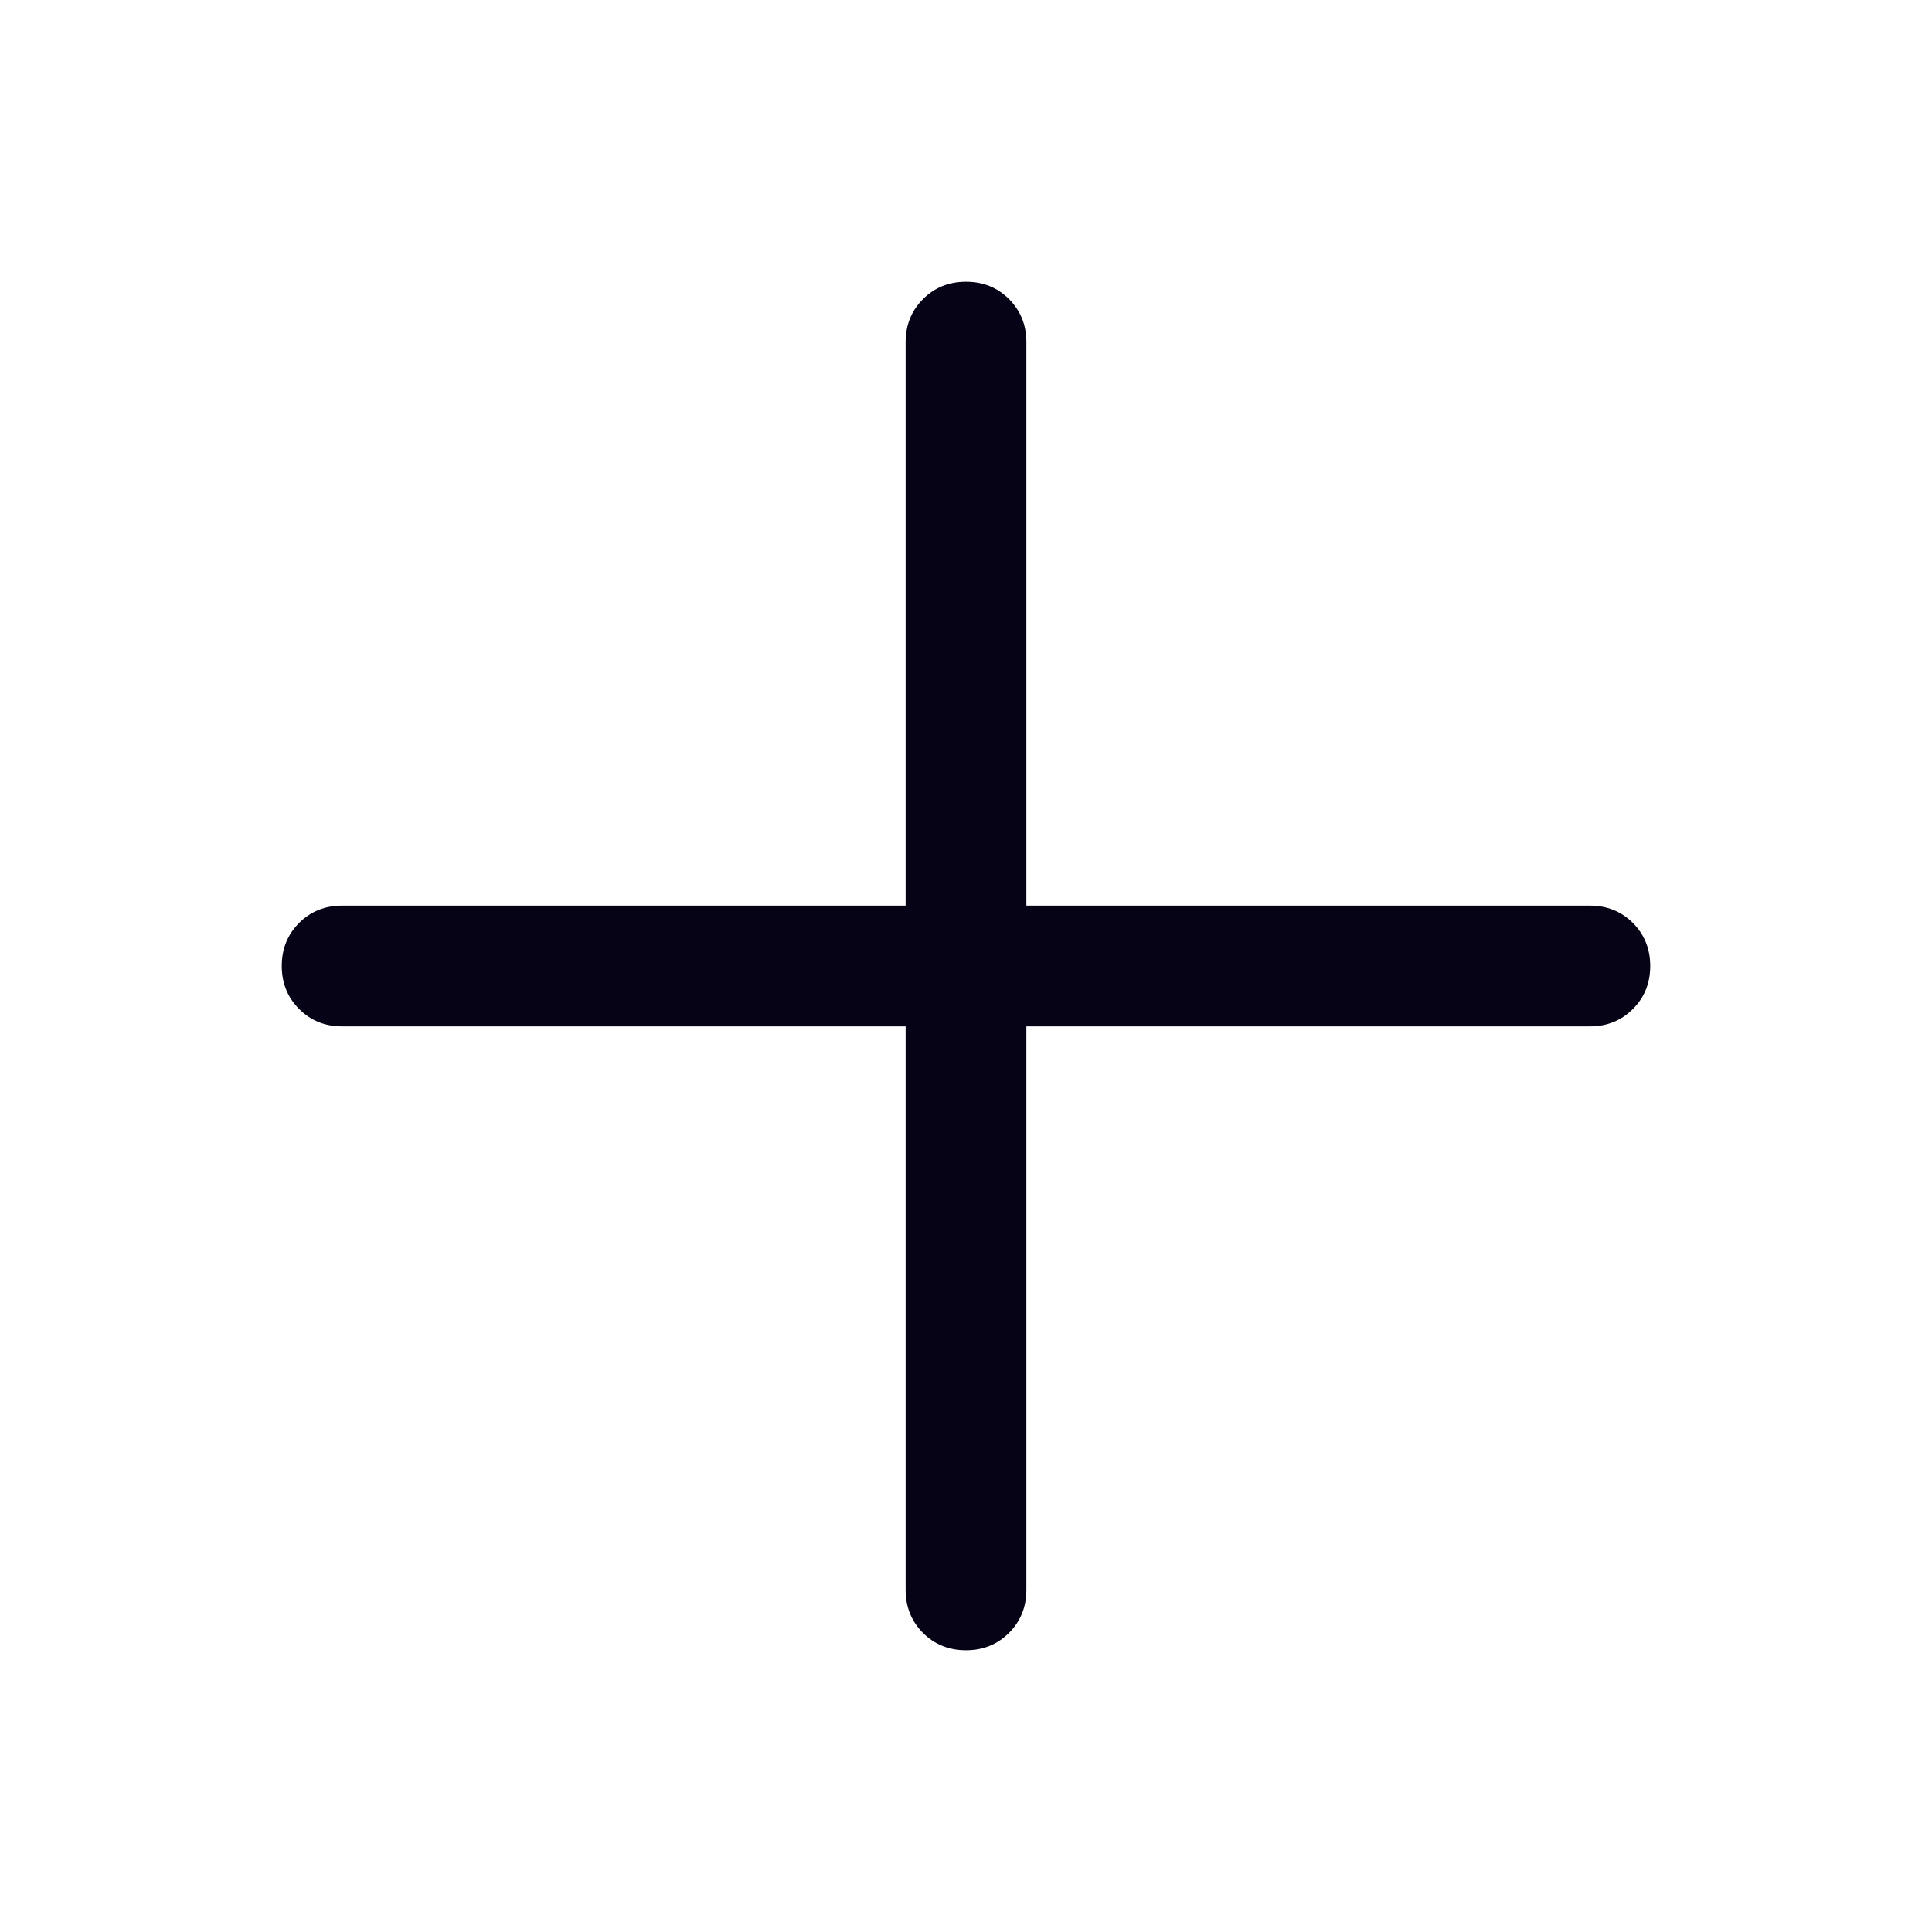 <svg width="32" height="32" viewBox="0 0 32 32" fill="none" xmlns="http://www.w3.org/2000/svg">
<mask id="mask0_67_2531" style="mask-type:alpha" maskUnits="userSpaceOnUse" x="0" y="0" width="32" height="32">
<rect width="32" height="32" fill="#D9D9D9"/>
</mask>
<g mask="url(#mask0_67_2531)">
<path d="M16 27.333C15.716 27.333 15.479 27.237 15.287 27.046C15.096 26.854 15 26.616 15 26.333V17H5.667C5.383 17 5.146 16.904 4.954 16.712C4.763 16.52 4.667 16.283 4.667 15.999C4.667 15.716 4.763 15.479 4.954 15.287C5.146 15.096 5.383 15 5.667 15H15V5.667C15 5.383 15.096 5.146 15.288 4.954C15.479 4.762 15.717 4.667 16 4.667C16.284 4.667 16.521 4.762 16.713 4.954C16.904 5.146 17 5.383 17 5.667V15H26.333C26.617 15 26.854 15.096 27.046 15.287C27.237 15.479 27.333 15.717 27.333 16C27.333 16.284 27.237 16.521 27.046 16.712C26.854 16.904 26.617 17 26.333 17H17V26.333C17 26.616 16.904 26.854 16.712 27.046C16.52 27.237 16.283 27.333 16 27.333Z" fill="#050315"/>
</g>
</svg>
